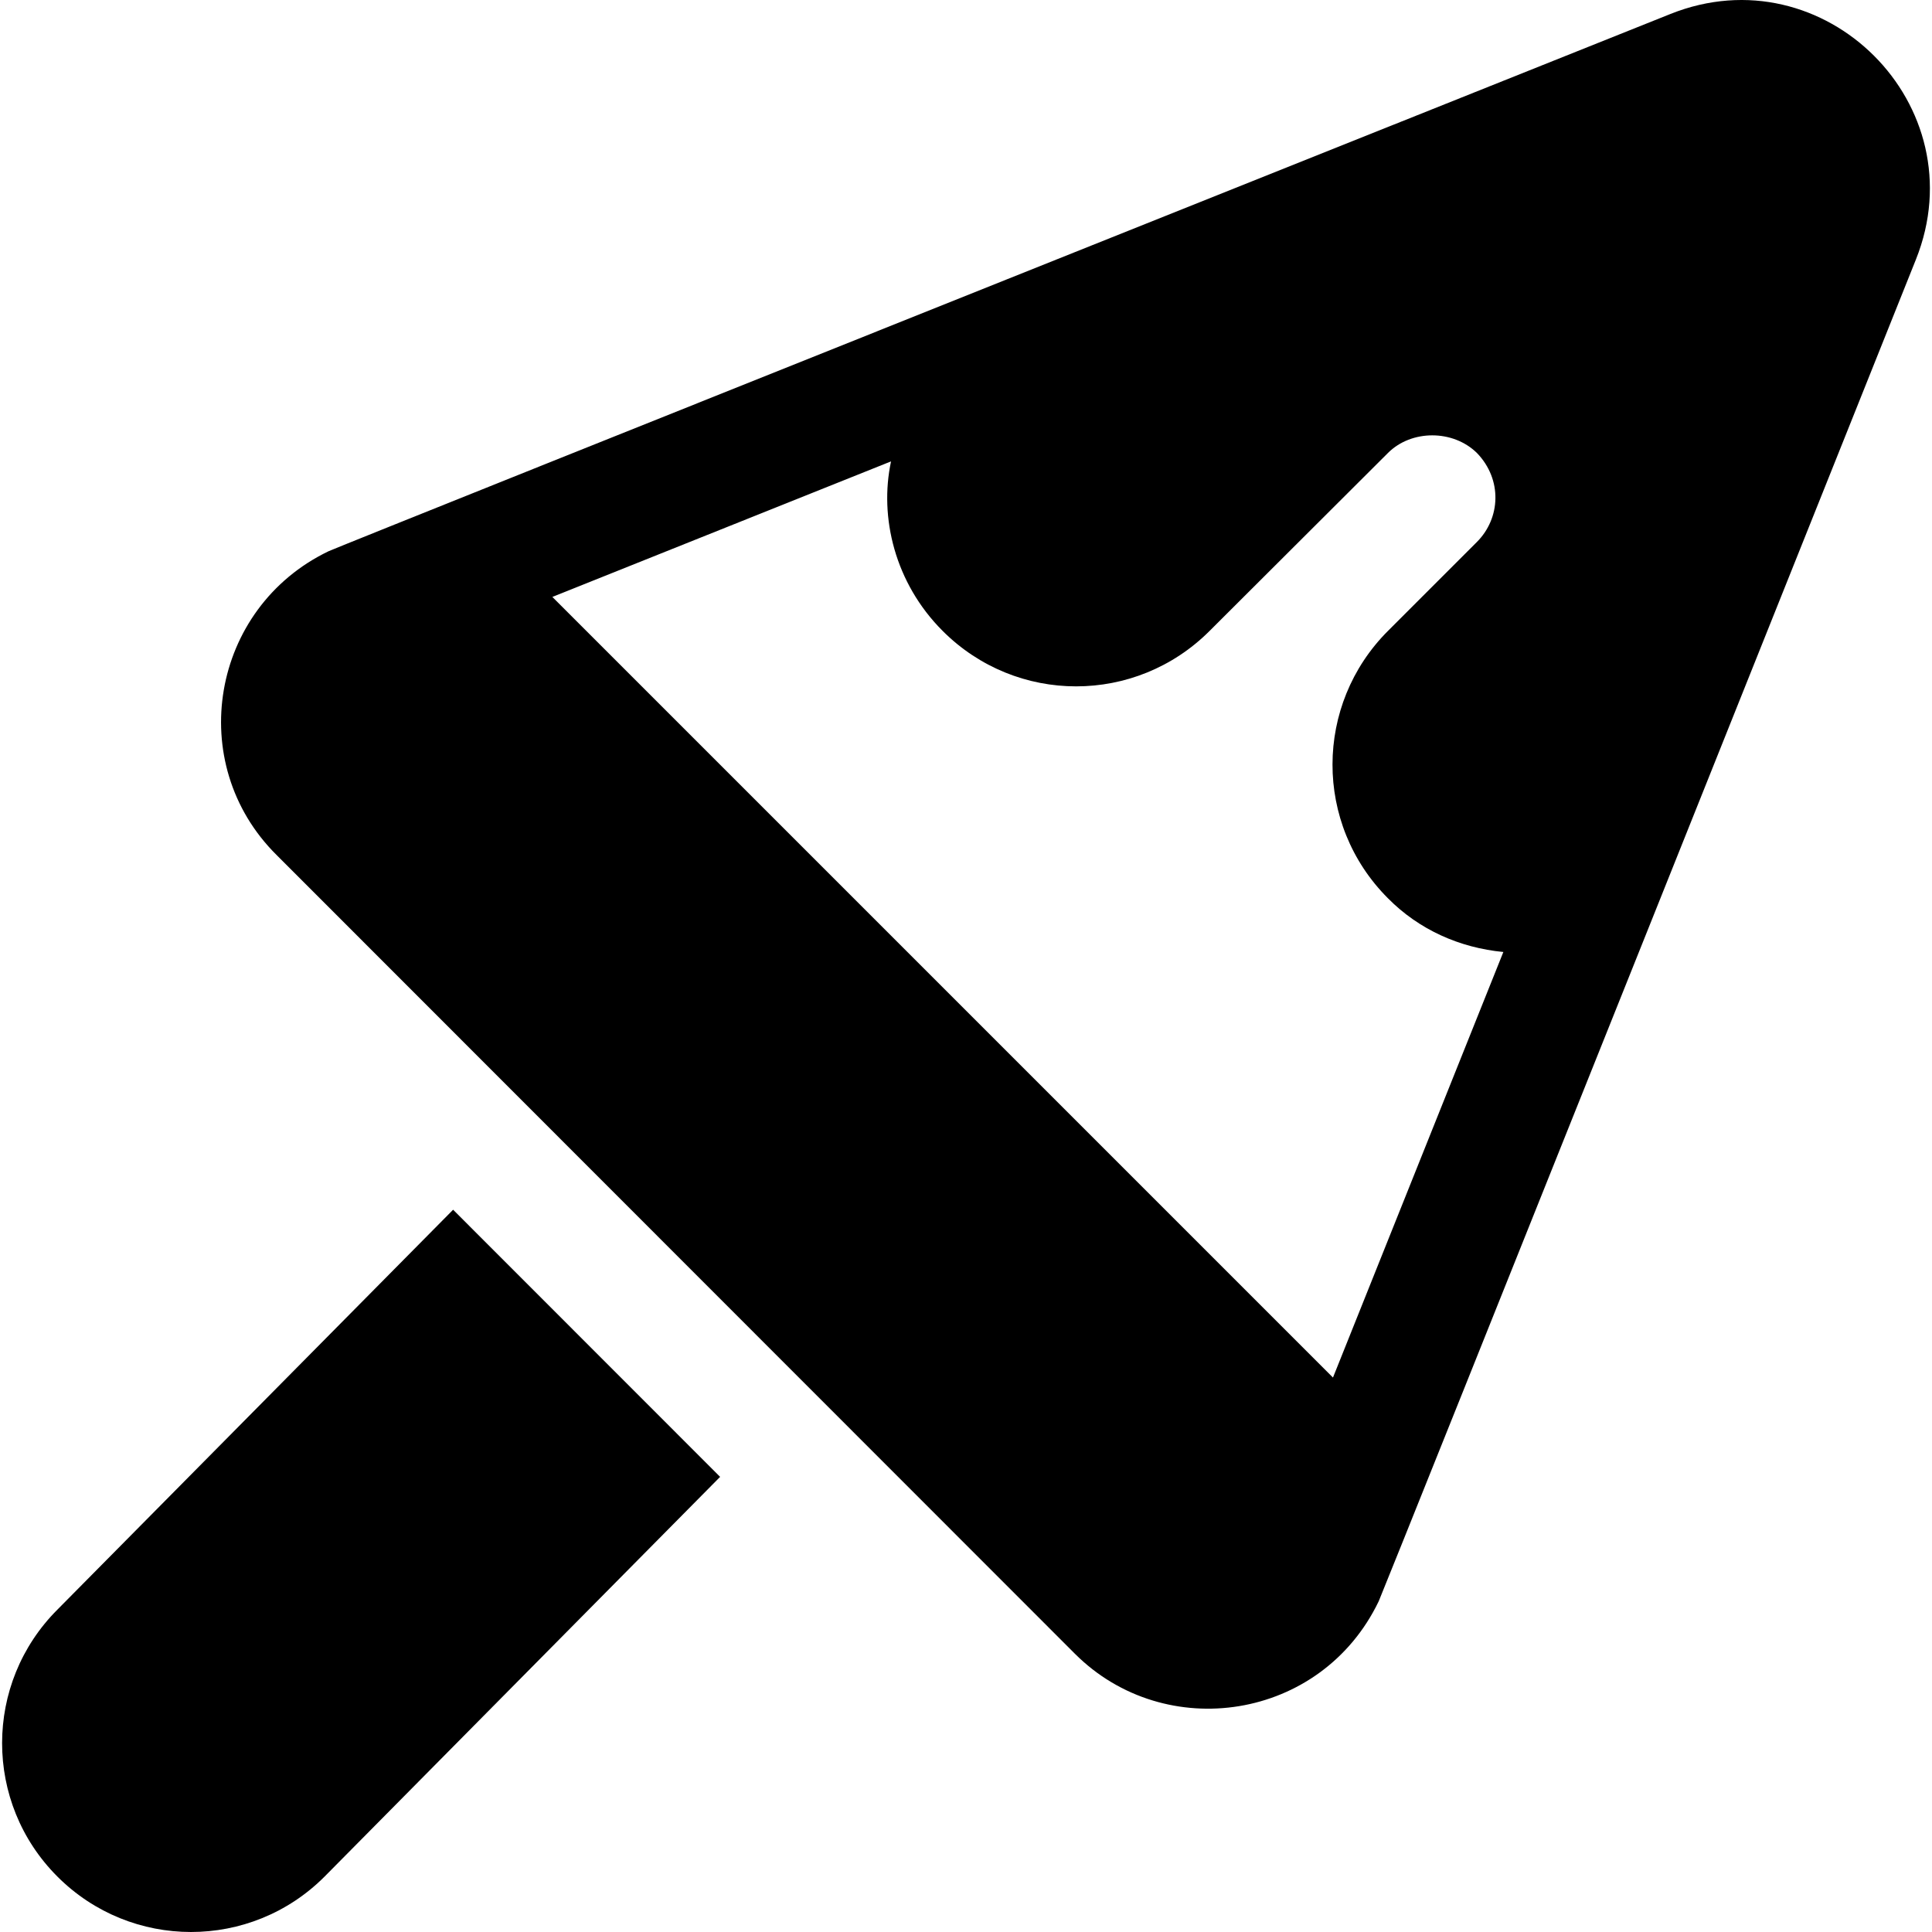 <?xml version="1.0" encoding="iso-8859-1"?>
<!-- Uploaded to: SVG Repo, www.svgrepo.com, Generator: SVG Repo Mixer Tools -->
<svg fill="#000000" height="800px" width="800px" version="1.1" id="Layer_1" xmlns="http://www.w3.org/2000/svg" xmlns:xlink="http://www.w3.org/1999/xlink" 
	 viewBox="0 0 512 512" xml:space="preserve">
<g>
	<g>
		<path d="M120.08,320.591L15.232,426.547c-19.545,19.534-19.588,51.207-0.011,70.773c19.536,19.557,51.236,19.587,70.784,0.004
			l104.833-105.94L120.08,320.591z"/>
	</g>
</g>
<g>
	<g>
		<path d="M442.673,3.708c0,0-350.626,140.164-355.574,142.363c-31.226,14.998-38.287,56.258-13.791,80.524L284.85,438.249
			c23.929,23.93,65.318,17.759,80.524-13.903c1.863-4.184,140.663-351.323,142.363-355.574
			C524.077,27.92,483.515-12.63,442.673,3.708z M353.251,365.065l-206.87-206.871l89.754-35.924
			c-3.162,14.771,0.979,32.233,13.68,44.933c19.57,19.573,51.134,19.604,70.737,0l47.269-47.158c6.229-6.228,17.239-6.228,23.58,0
			c6.81,7.057,6.256,17.322,0,23.579l-23.58,23.579c-19.498,19.499-19.684,51.164,0,70.848c8.23,8.342,19.019,13.125,30.586,14.236
			L353.251,365.065z"/>
	</g>
</g>
</svg>